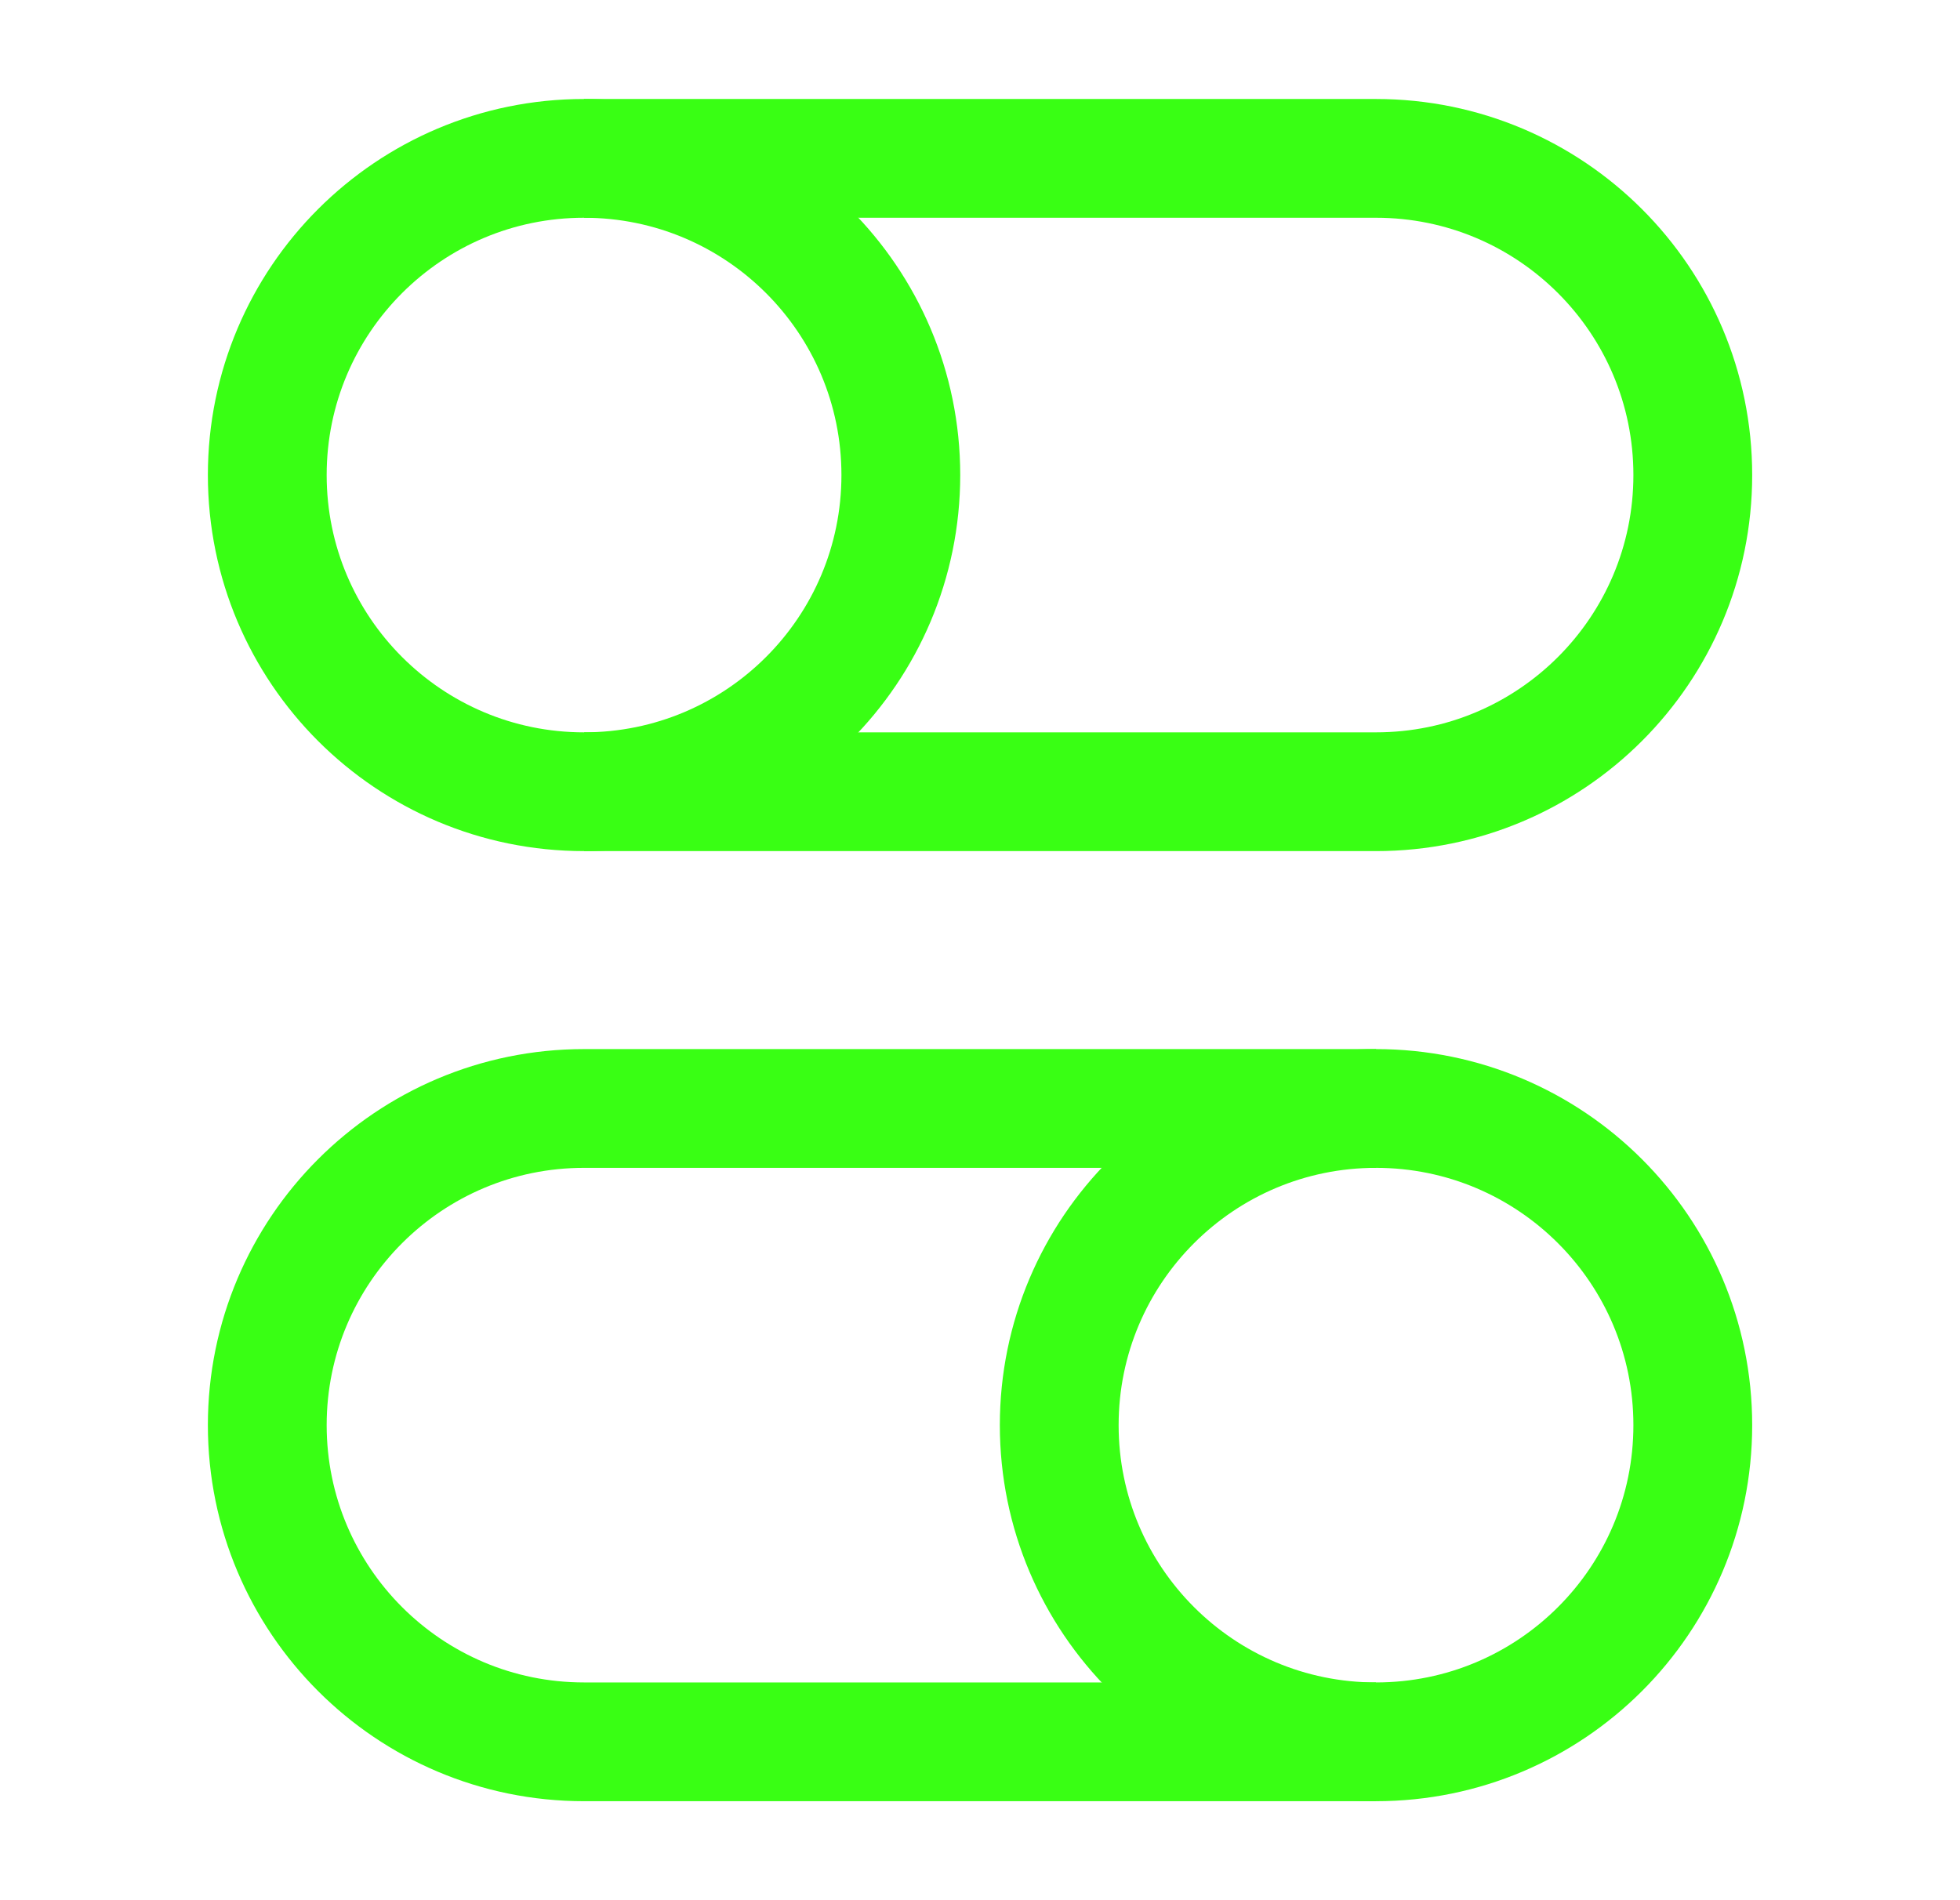 <svg width="33" height="32" viewBox="0 0 33 32" fill="none" xmlns="http://www.w3.org/2000/svg">
<path d="M23.167 29.333H9.833C6.888 29.333 4.5 26.945 4.5 24C4.5 21.055 6.888 18.667 9.833 18.667H23.167" stroke="#39FF14" stroke-width="2" stroke-miterlimit="10"/>
<path d="M23.167 29.333C26.113 29.333 28.501 26.946 28.501 24C28.501 21.055 26.113 18.667 23.167 18.667C20.222 18.667 17.834 21.055 17.834 24C17.834 26.946 20.222 29.333 23.167 29.333Z" stroke="#39FF14" stroke-width="2" stroke-miterlimit="10" stroke-linecap="square"/>
<path d="M9.834 2.667H23.167C26.113 2.667 28.501 5.055 28.501 8C28.501 10.945 26.113 13.333 23.167 13.333H9.834" stroke="#39FF14" stroke-width="2" stroke-miterlimit="10"/>
<path d="M9.833 13.333C12.779 13.333 15.167 10.946 15.167 8C15.167 5.055 12.779 2.667 9.833 2.667C6.888 2.667 4.5 5.055 4.5 8C4.5 10.946 6.888 13.333 9.833 13.333Z" stroke="#39FF14" stroke-width="2" stroke-miterlimit="10" stroke-linecap="square"/>
</svg>

